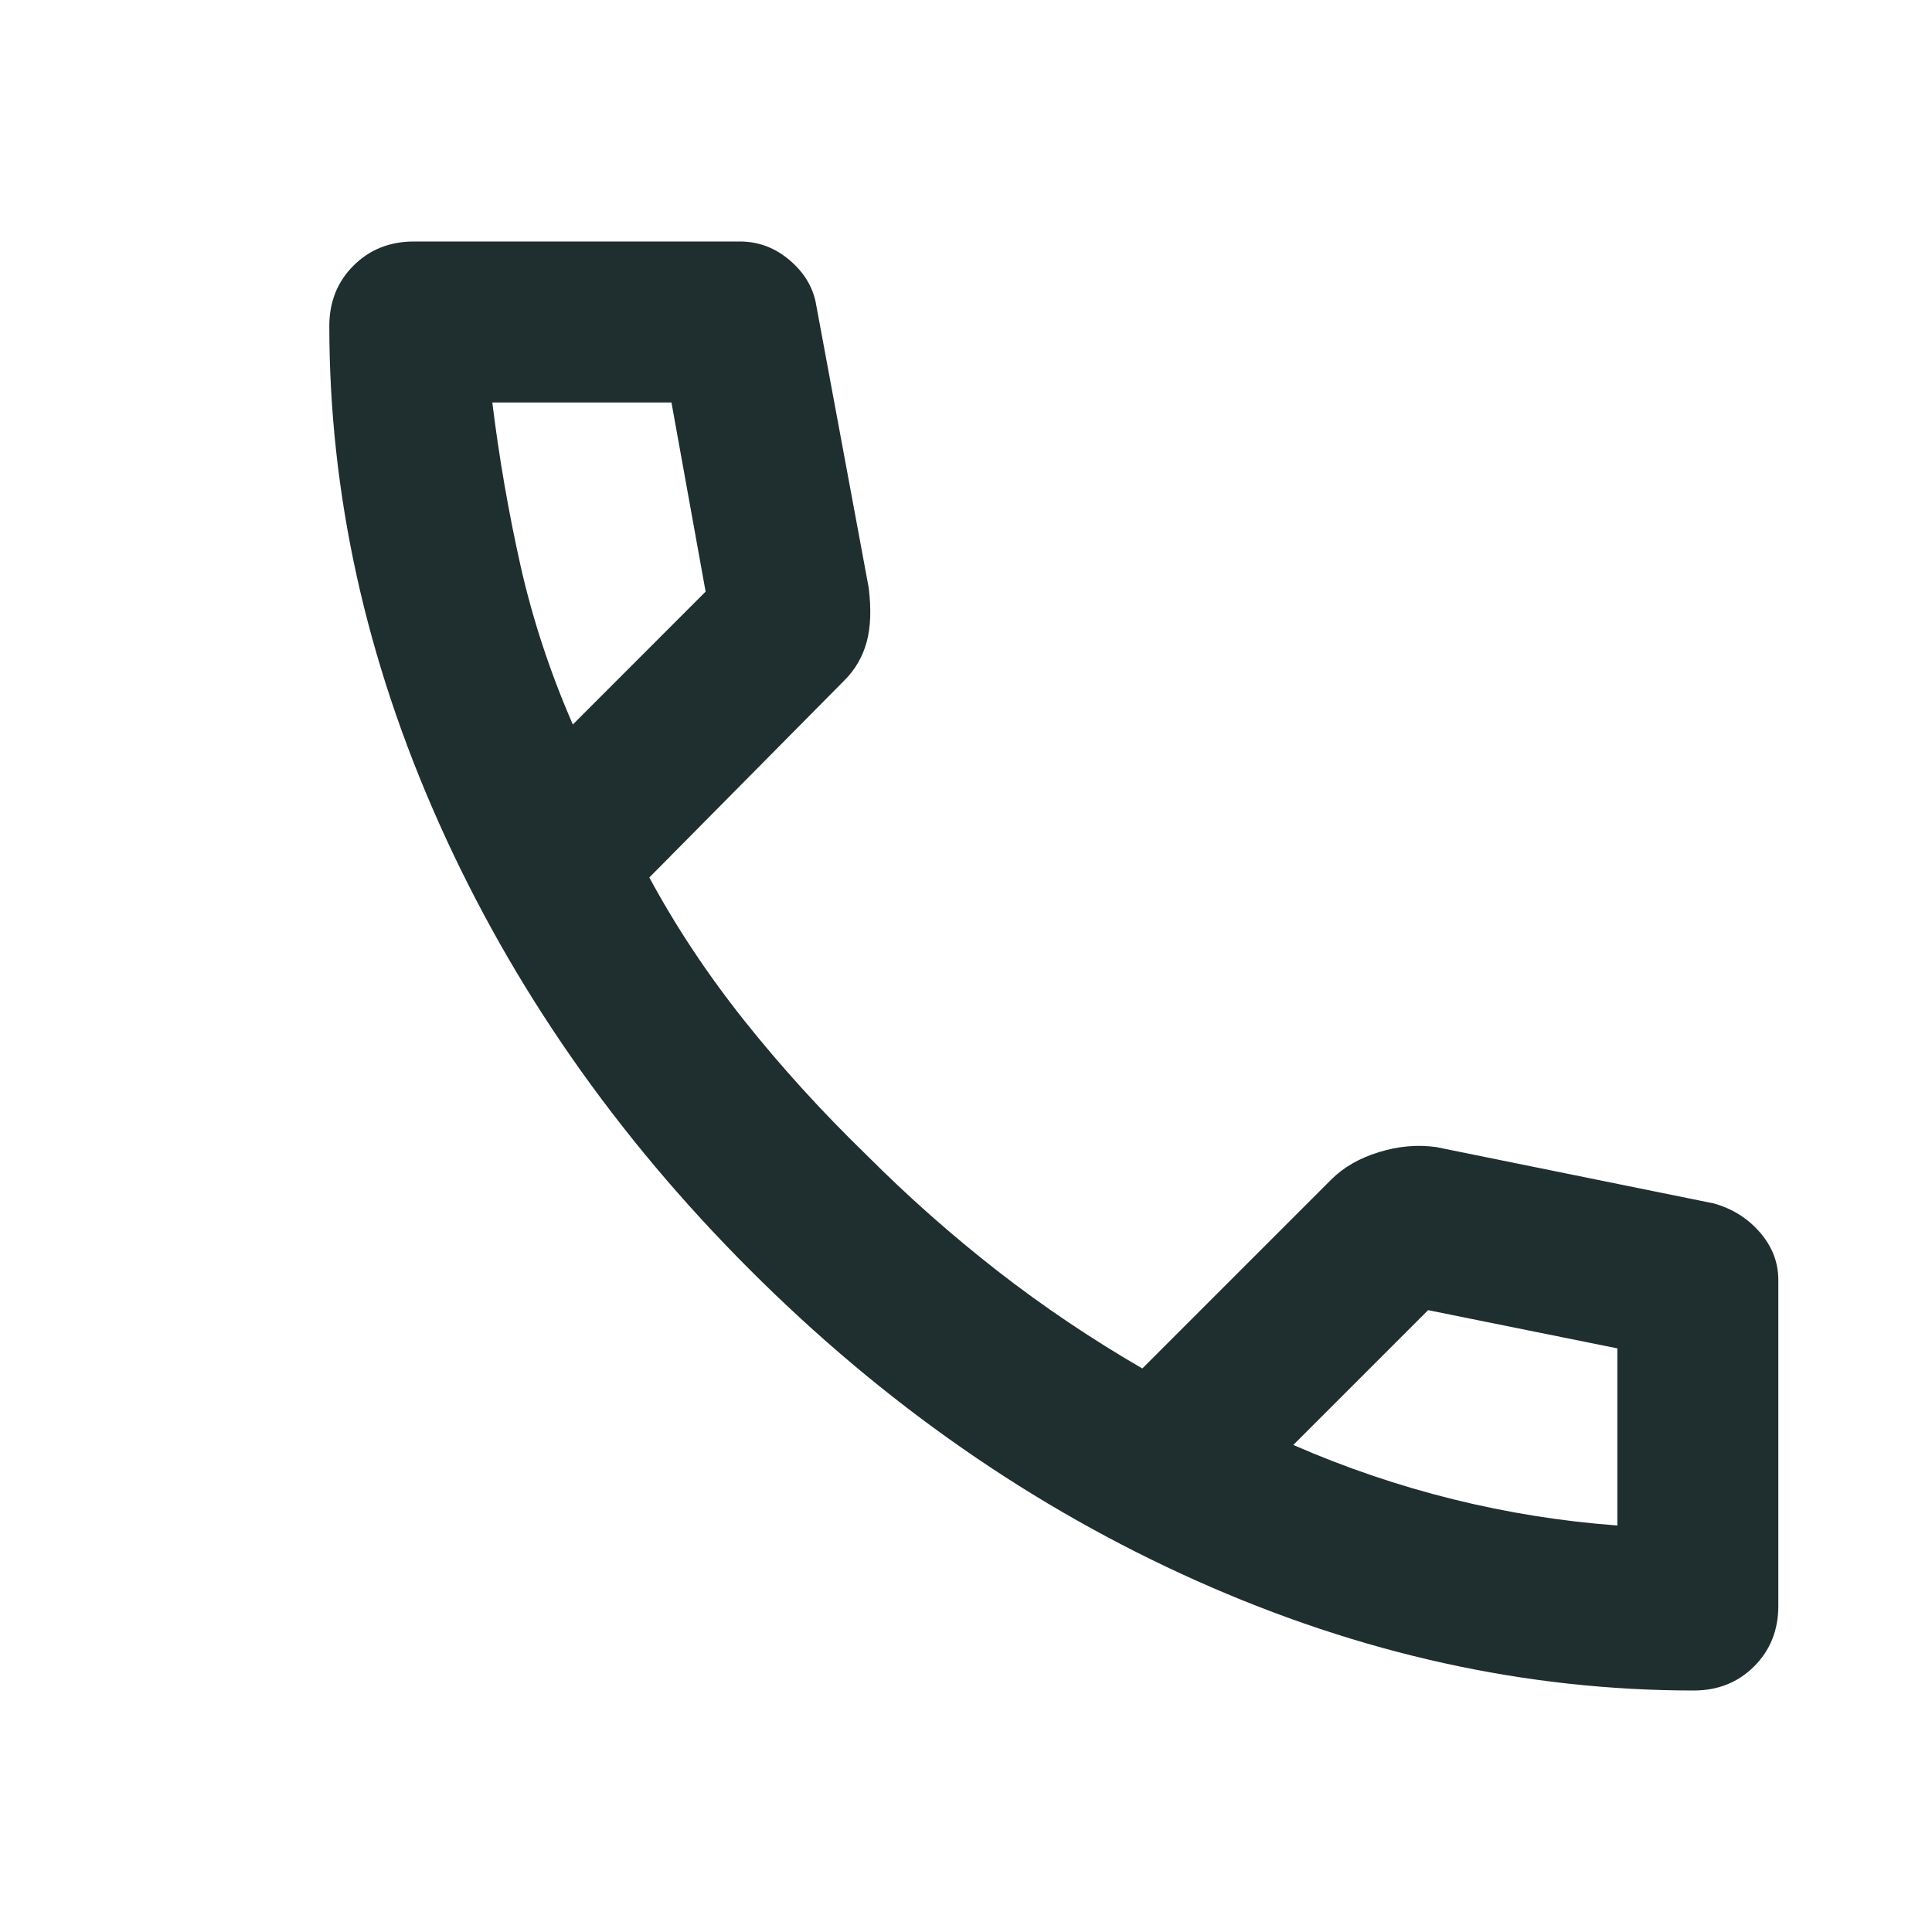 <svg width="22" height="22" viewBox="0 0 22 22" fill="none" xmlns="http://www.w3.org/2000/svg">
<g id="call">
<mask id="mask0_246_3638" style="mask-type:alpha" maskUnits="userSpaceOnUse" x="0" y="0" width="22" height="22">
<rect id="Bounding box" width="22" height="22" fill="#D9D9D9"/>
</mask>
<g mask="url(#mask0_246_3638)">
<path id="call_2" d="M19.288 19.25C17.378 19.25 15.491 18.834 13.627 18.001C11.763 17.168 10.067 15.988 8.54 14.46C7.012 12.933 5.832 11.237 4.999 9.373C4.166 7.509 3.75 5.622 3.75 3.712C3.75 3.438 3.842 3.208 4.025 3.025C4.208 2.842 4.438 2.75 4.713 2.75H8.425C8.639 2.75 8.83 2.823 8.998 2.968C9.166 3.113 9.265 3.285 9.296 3.483L9.892 6.692C9.922 6.936 9.915 7.142 9.869 7.31C9.823 7.478 9.739 7.624 9.617 7.746L7.394 9.992C7.699 10.557 8.062 11.103 8.482 11.63C8.902 12.157 9.365 12.665 9.869 13.154C10.342 13.628 10.839 14.067 11.358 14.472C11.878 14.877 12.428 15.247 13.008 15.583L15.162 13.429C15.3 13.292 15.479 13.188 15.701 13.12C15.923 13.051 16.14 13.032 16.354 13.062L19.517 13.704C19.731 13.765 19.906 13.876 20.044 14.037C20.181 14.197 20.25 14.376 20.25 14.575V18.288C20.25 18.562 20.158 18.792 19.975 18.975C19.792 19.158 19.562 19.25 19.288 19.25ZM6.523 8.25L8.035 6.737L7.646 4.583H5.606C5.683 5.21 5.79 5.828 5.927 6.44C6.065 7.051 6.263 7.654 6.523 8.25ZM14.727 16.454C15.323 16.714 15.93 16.92 16.549 17.073C17.168 17.226 17.79 17.325 18.417 17.371V15.354L16.262 14.919L14.727 16.454Z" fill="#1F2E2E"/>
</g>
</g>
</svg>
